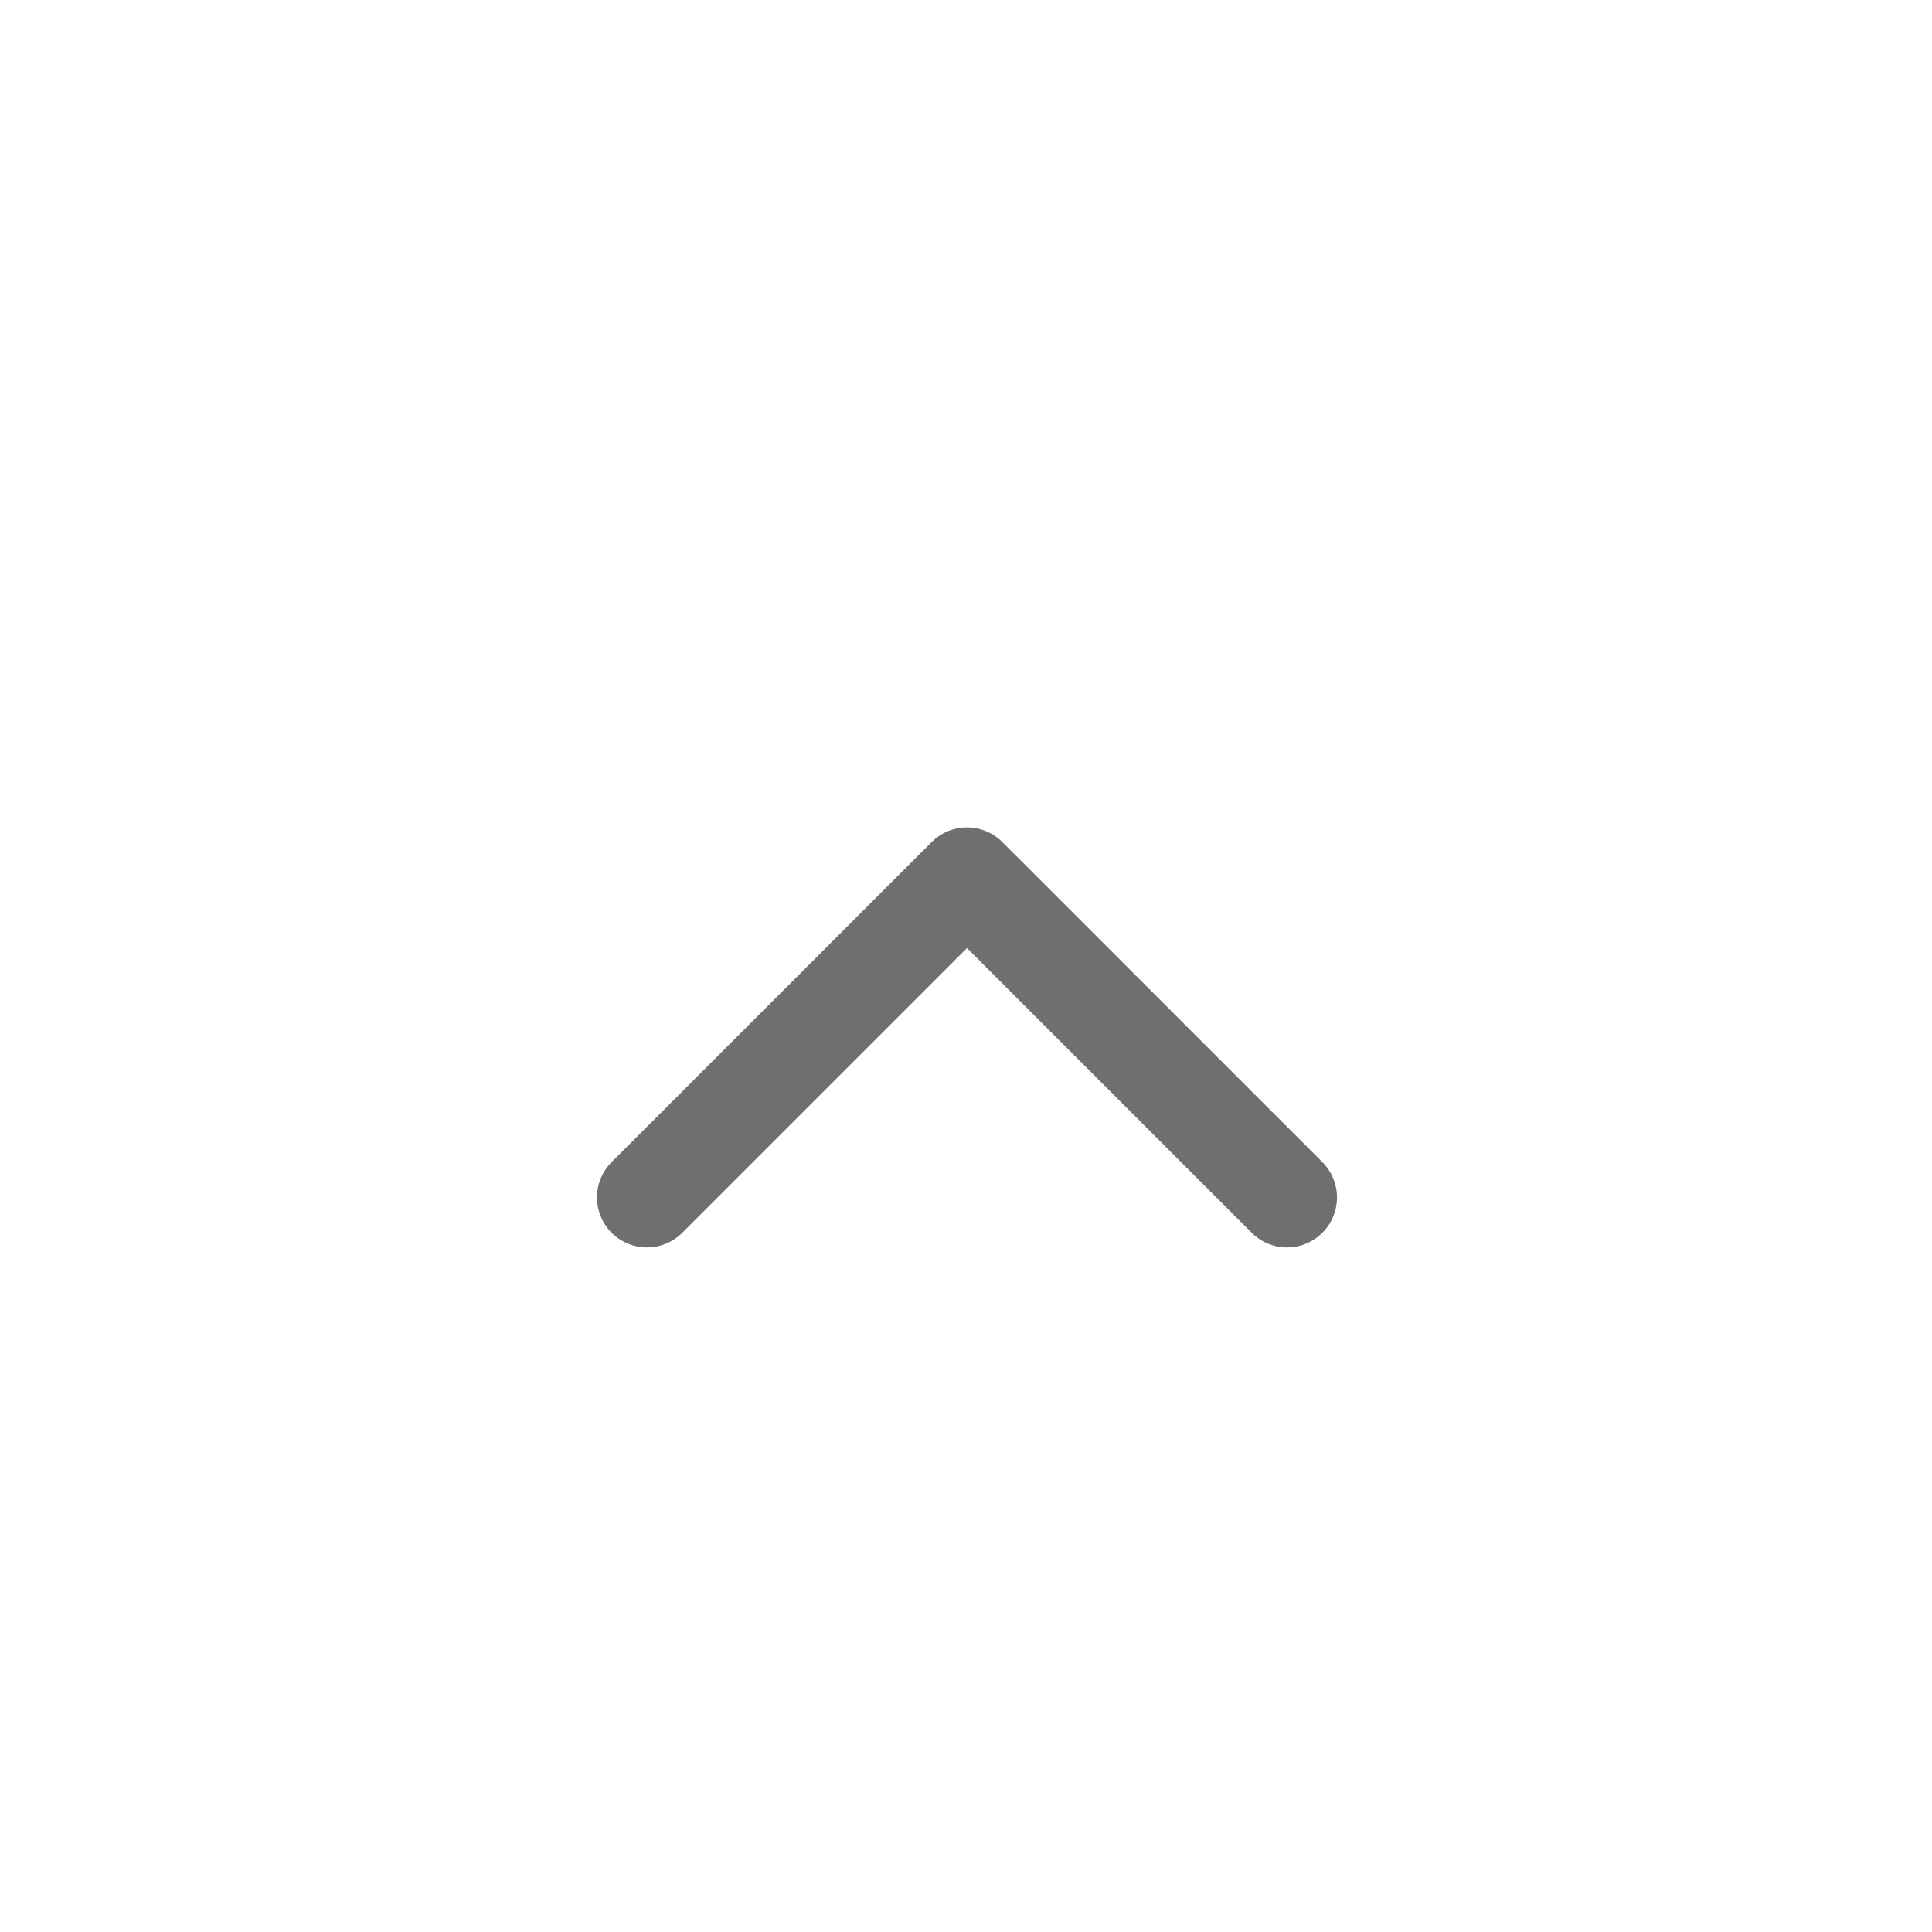 <svg xmlns="http://www.w3.org/2000/svg" width="58" height="58" viewBox="0 0 58 58">
    <defs>
        <filter id="k9o8ow4q7a" width="41.458" height="41.458" x="8.305" y="15.219" filterUnits="userSpaceOnUse">
            <feOffset dy="3"/>
            <feGaussianBlur result="blur" stdDeviation="3"/>
            <feFlood flood-opacity=".161"/>
            <feComposite in2="blur" operator="in"/>
            <feComposite in="SourceGraphic"/>
        </filter>
    </defs>
    <g filter="url(#k9o8ow4q7a)">
        <path fill="none" stroke="#6f6f6f" stroke-linecap="round" stroke-linejoin="round" stroke-width="3px" d="M0 13.588V0h13.588" transform="rotate(45 -13.659 46.712)"/>
    </g>
    <path fill="none" d="M0 0H58V58H0z"/>
</svg>
